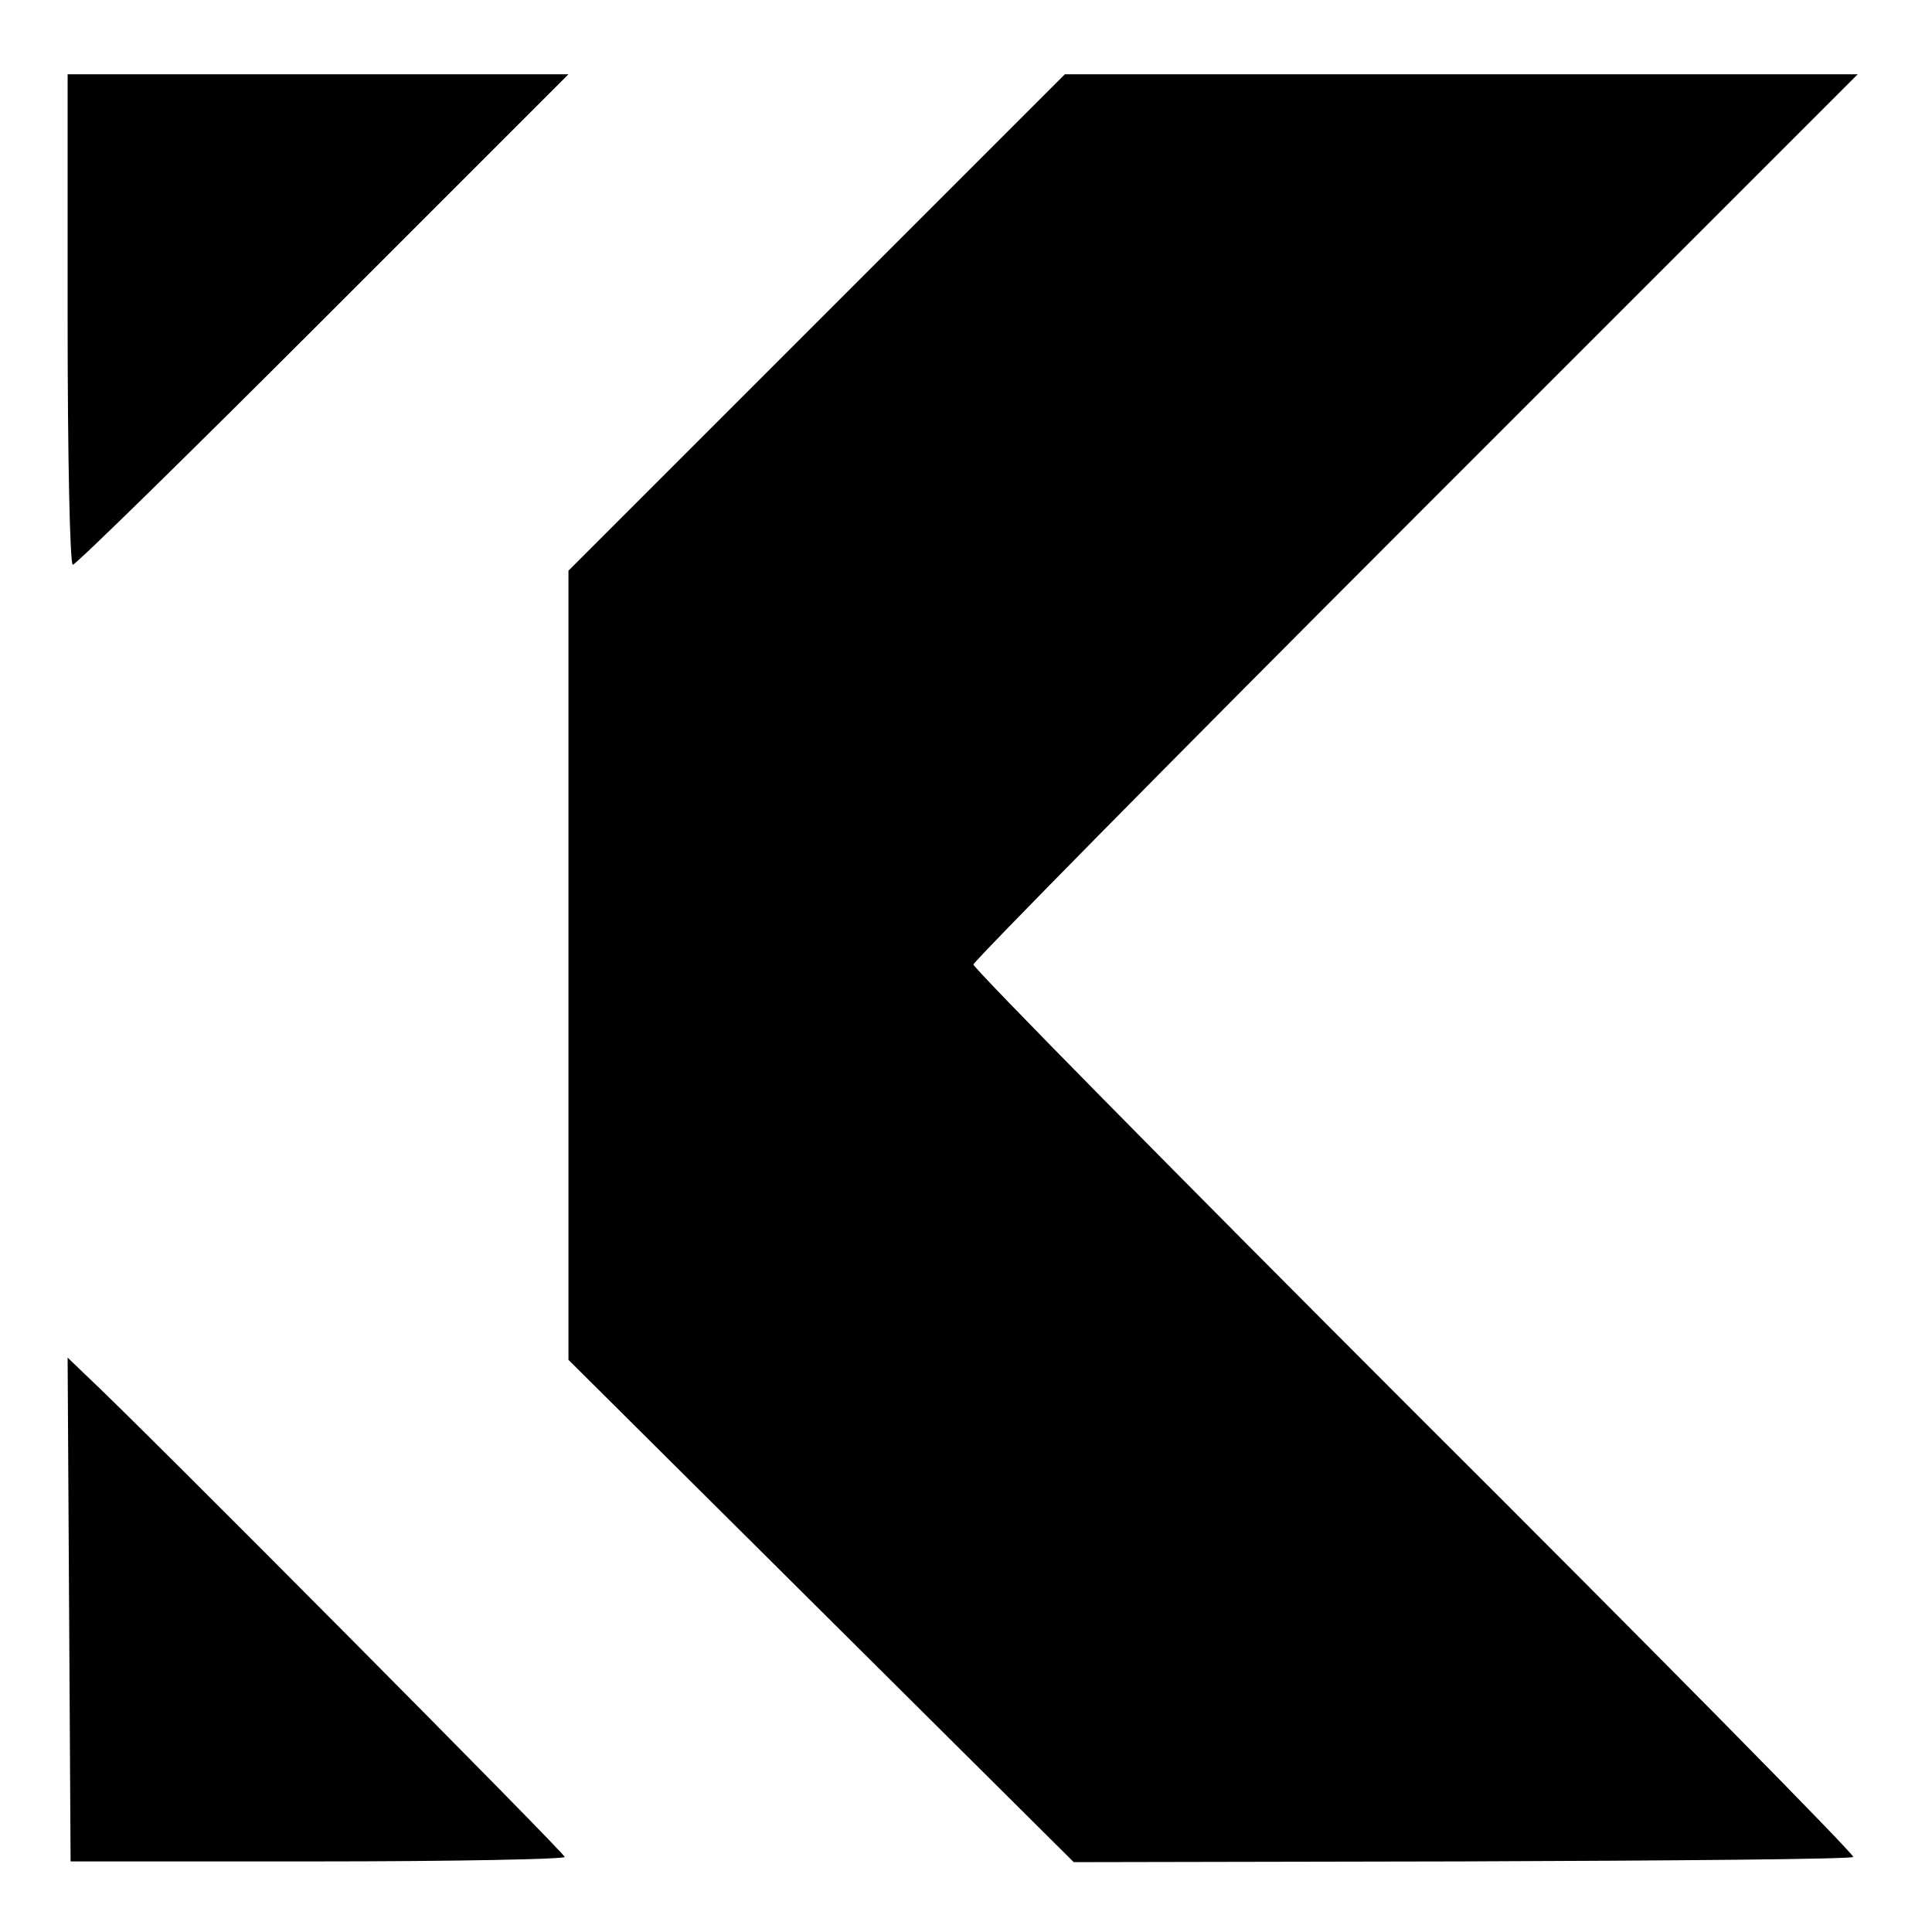 <?xml version="1.0" standalone="no"?>
<!DOCTYPE svg PUBLIC "-//W3C//DTD SVG 20010904//EN"
 "http://www.w3.org/TR/2001/REC-SVG-20010904/DTD/svg10.dtd">
<svg version="1.0" xmlns="http://www.w3.org/2000/svg"
 width="260pt" height="260pt" viewBox="0 0 260 260"
 preserveAspectRatio="xMidYMid meet">
<g transform="translate(0,260) scale(0.1,-0.1)"
fill="#000000" stroke="none">
<path d="M91 2170 c0 -181 3 -330 7 -330 4 0 156 149 337 330 l330 330 -337 0
-337 0 0 -330z"/>
<path d="M1099 2166 l-334 -334 0 -531 0 -531 340 -338 340 -338 522 1 c287 1
524 3 527 6 3 2 -263 272 -590 598 -327 327 -594 598 -594 603 0 4 268 276
595 603 l595 595 -534 0 -533 0 -334 -334z"/>
<path d="M93 434 l2 -339 332 0 c183 0 333 3 333 6 0 5 -572 581 -644 648
l-25 24 2 -339z"/>
</g>
</svg>
